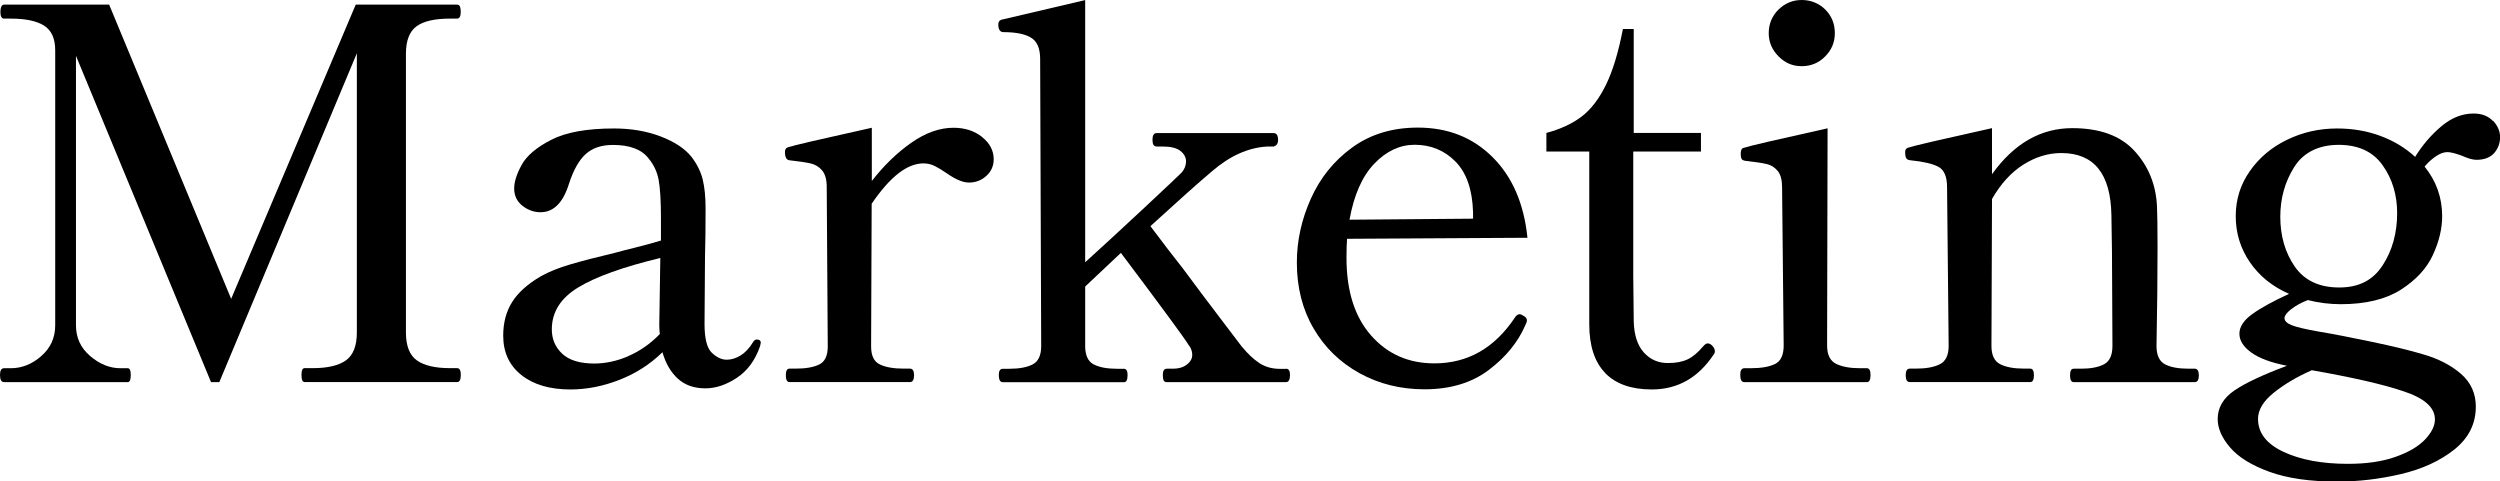 <?xml version="1.0" encoding="UTF-8"?>
<svg id="_レイヤー_2" data-name="レイヤー 2" xmlns="http://www.w3.org/2000/svg" viewBox="0 0 314.28 60.52">
  <defs>
    <style>
      .cls-1 {
        stroke-width: 0px;
      }
    </style>
  </defs>
  <g id="_レイヤー_3" data-name="レイヤー 3">
    <g>
      <path class="cls-1" d="M.52,48.04c-.35,0-.52-.3-.52-.91,0-.56.17-.84.52-.84h.84c1.39,0,2.67-.51,3.83-1.53,1.17-1.02,1.75-2.31,1.75-3.87V6.31c0-1.47-.47-2.5-1.4-3.09s-2.33-.88-4.19-.88h-.84c-.3,0-.46-.28-.46-.85C.06.89.22.58.52.58h13.2l15.34,36.99L44.72.58h12.74c.17,0,.29.08.36.23.06.15.1.38.1.68,0,.56-.15.85-.46.85h-.91c-1.91,0-3.3.32-4.19.97-.89.65-1.33,1.8-1.33,3.45v35.03c0,1.69.46,2.86,1.37,3.51s2.3.98,4.16.98h.91c.3,0,.46.28.46.84,0,.61-.15.91-.46.91h-19.18c-.26,0-.39-.3-.39-.91,0-.56.13-.84.39-.84h1.04c1.86,0,3.25-.33,4.16-.98s1.37-1.82,1.37-3.51V6.7l-17.29,41.34h-1.04L9.55,7.02v33.87c0,1.56.59,2.85,1.79,3.87,1.19,1.02,2.46,1.53,3.8,1.53h.91c.26,0,.39.28.39.84,0,.61-.13.91-.39.91H.52Z"/>
      <path class="cls-1" d="M95.63,43.1l-.07.39c-.61,1.78-1.58,3.11-2.92,4-1.34.89-2.67,1.33-3.96,1.33-1.43,0-2.59-.41-3.48-1.23-.89-.82-1.53-1.93-1.92-3.31-1.56,1.52-3.37,2.68-5.43,3.48-2.06.8-4.11,1.2-6.14,1.2-2.6,0-4.66-.61-6.17-1.82-1.52-1.21-2.28-2.86-2.28-4.94,0-1.65.38-3.06,1.14-4.26.76-1.19,1.96-2.26,3.61-3.22,1-.56,2.23-1.06,3.71-1.49,1.47-.43,3.31-.91,5.52-1.43.78-.22,1.66-.44,2.63-.68.97-.24,2.05-.53,3.22-.88v-2.79c0-2.21-.1-3.82-.29-4.84-.19-1.02-.62-1.92-1.27-2.7-.87-1.13-2.36-1.69-4.48-1.69-1.43,0-2.57.38-3.41,1.14-.84.76-1.55,2-2.11,3.74-.74,2.38-1.93,3.58-3.58,3.58-.82,0-1.58-.27-2.27-.81-.69-.54-1.04-1.27-1.04-2.18,0-.82.31-1.81.94-2.96.63-1.15,1.86-2.2,3.71-3.15,1.84-.95,4.47-1.43,7.9-1.43,2.17,0,4.13.34,5.88,1.01,1.75.67,3.04,1.53,3.87,2.57.69.91,1.16,1.85,1.4,2.83.24.98.36,2.18.36,3.61,0,2.38-.02,4.38-.07,5.98l-.06,8.58c0,1.82.3,3.02.91,3.61.61.58,1.23.88,1.88.88.56,0,1.14-.17,1.72-.52.58-.35,1.12-.91,1.59-1.69.13-.22.28-.33.46-.33.35,0,.52.15.52.46ZM79.02,44.75c1.45-.63,2.76-1.55,3.93-2.76-.04-.26-.07-.65-.07-1.17l.13-8.39c-4.68,1.13-8.12,2.36-10.33,3.71-2.21,1.34-3.31,3.1-3.31,5.27,0,1.21.43,2.23,1.3,3.05.87.82,2.21,1.24,4.03,1.24,1.43,0,2.87-.31,4.32-.94Z"/>
      <path class="cls-1" d="M123.46,17.23c.98.78,1.46,1.71,1.46,2.79,0,.82-.3,1.52-.91,2.08-.61.56-1.34.85-2.21.85-.74,0-1.67-.39-2.79-1.17-.56-.39-1.06-.69-1.5-.91-.43-.22-.91-.33-1.43-.33-2.04,0-4.2,1.69-6.5,5.07l-.07,17.94c0,1.17.37,1.93,1.11,2.27.74.35,1.73.52,2.99.52h.78c.35,0,.52.28.52.84s-.17.85-.52.85h-15.14c-.3,0-.46-.28-.46-.85s.15-.84.46-.84h.78c1.26,0,2.24-.17,2.96-.52.71-.35,1.07-1.1,1.07-2.27l-.13-20.08c0-.91-.2-1.59-.58-2.05-.39-.45-.88-.75-1.46-.88s-1.46-.26-2.63-.39c-.39-.04-.58-.39-.58-1.04,0-.3.11-.5.33-.58.61-.22,4.14-1.04,10.59-2.47v6.69c1.52-1.95,3.17-3.55,4.97-4.81,1.8-1.26,3.56-1.88,5.3-1.88,1.43,0,2.63.39,3.61,1.17Z"/>
      <path class="cls-1" d="M161.65,46.35c.35,0,.52.26.52.78,0,.61-.17.91-.52.91h-14.95c-.22,0-.36-.08-.42-.23-.07-.15-.1-.38-.1-.68,0-.52.17-.78.52-.78h.78c.69,0,1.27-.17,1.72-.52.46-.35.68-.76.68-1.23,0-.43-.15-.85-.46-1.24-.56-.91-3.4-4.77-8.51-11.57l-4.49,4.23v7.48c0,1.17.36,1.94,1.07,2.31.72.37,1.7.55,2.96.55h.84c.3,0,.46.26.46.78,0,.61-.15.91-.46.91h-15.21c-.35,0-.52-.3-.52-.91,0-.52.17-.78.52-.78h.78c1.26,0,2.24-.18,2.96-.55.71-.37,1.07-1.14,1.07-2.31l-.13-36.08c0-1.34-.39-2.24-1.17-2.7-.78-.46-1.93-.68-3.44-.68-.43,0-.65-.33-.65-.98,0-.3.13-.5.39-.58l10.53-2.47v32.96c2.34-2.12,4.84-4.43,7.51-6.92,2.67-2.49,4.21-3.95,4.65-4.39.35-.43.52-.89.52-1.36,0-.52-.24-.96-.71-1.33-.48-.37-1.21-.55-2.21-.55h-.78c-.35,0-.52-.28-.52-.84s.17-.85.52-.85h14.69c.39,0,.58.28.58.85,0,.48-.2.76-.58.84h-.78c-2.38.13-4.7,1.17-6.96,3.12-1.69,1.43-4.27,3.73-7.73,6.89,1.56,2.08,2.92,3.86,4.09,5.33,1.6,2.17,3.07,4.12,4.39,5.85,1.32,1.73,2.31,3.03,2.96,3.9.78.95,1.54,1.67,2.28,2.15.74.48,1.6.71,2.6.71h.71Z"/>
      <path class="cls-1" d="M191.95,40.3c0,.13-.07.32-.2.58-.91,2.12-2.44,4-4.58,5.62-2.14,1.62-4.84,2.44-8.09,2.44-2.99,0-5.71-.67-8.16-2.02s-4.38-3.22-5.78-5.62c-1.41-2.4-2.11-5.17-2.11-8.29,0-2.73.58-5.4,1.76-8.03,1.17-2.62,2.9-4.77,5.2-6.44,2.3-1.67,5.05-2.5,8.25-2.5,3.77,0,6.9,1.23,9.39,3.71,2.49,2.47,3.95,5.85,4.39,10.14l-22.68.13c-.04.52-.07,1.32-.07,2.4,0,4.16,1.03,7.41,3.09,9.75,2.06,2.34,4.71,3.51,7.96,3.51,4.2,0,7.58-1.93,10.14-5.79.17-.26.37-.39.58-.39.13,0,.33.09.58.26.22.13.33.3.33.52ZM172.77,20.57c-1.52,1.58-2.56,3.93-3.12,7.05l15.53-.13v-.84c-.09-2.82-.82-4.93-2.21-6.34-1.39-1.41-3.1-2.11-5.13-2.11-1.86,0-3.55.79-5.07,2.37Z"/>
      <path class="cls-1" d="M201.81,46.9c-1.34-1.36-2.02-3.41-2.02-6.14v-21.71h-5.39v-2.34c1.78-.48,3.25-1.16,4.42-2.05,1.17-.89,2.19-2.21,3.05-3.96.87-1.76,1.58-4.11,2.15-7.05h1.36v13.06h8.45v2.34h-8.51v15.67l.06,5.66c.04,1.73.47,3.04,1.27,3.93.8.89,1.81,1.33,3.02,1.33,1,0,1.82-.15,2.47-.46.65-.3,1.3-.85,1.95-1.62.22-.26.41-.39.58-.39.22,0,.42.11.62.33.19.22.29.43.29.65,0,.17-.04.3-.13.39-1.95,2.95-4.55,4.42-7.8,4.42-2.56,0-4.51-.68-5.85-2.05Z"/>
      <path class="cls-1" d="M219.29,48.04c-.35,0-.52-.3-.52-.91,0-.56.17-.84.52-.84h.78c1.3,0,2.32-.17,3.05-.52.74-.35,1.11-1.13,1.11-2.34l-.2-19.89c0-.91-.18-1.59-.55-2.05-.37-.45-.84-.75-1.43-.88-.58-.13-1.46-.26-2.63-.39-.26-.04-.42-.13-.49-.26-.06-.13-.1-.32-.1-.58,0-.22.02-.39.07-.52.04-.13.13-.22.26-.26.61-.22,4.14-1.04,10.59-2.47l-.06,27.3c0,1.17.38,1.94,1.14,2.31.76.37,1.76.55,3.02.55h.84c.3,0,.46.28.46.84,0,.61-.15.91-.46.91h-15.41ZM223.58,7.08c-.82-.82-1.23-1.8-1.23-2.92s.41-2.16,1.23-2.96c.82-.8,1.8-1.2,2.92-1.2s2.16.4,2.96,1.2c.8.8,1.2,1.79,1.2,2.96s-.4,2.1-1.2,2.92c-.8.82-1.79,1.24-2.96,1.24s-2.1-.41-2.92-1.24Z"/>
      <path class="cls-1" d="M275.9,46.35c.35,0,.52.28.52.84s-.17.85-.52.85h-15.21c-.3,0-.46-.28-.46-.85s.15-.84.46-.84h.91c1.21,0,2.18-.18,2.89-.55.71-.37,1.07-1.14,1.07-2.31l-.06-11.9-.07-4.55c-.09-5.2-2.19-7.8-6.3-7.8-1.65,0-3.24.49-4.78,1.46-1.54.98-2.85,2.42-3.93,4.32l-.07,18.46c0,1.17.37,1.94,1.11,2.31.74.37,1.73.55,2.99.55h.78c.3,0,.46.28.46.84s-.15.85-.46.85h-15.14c-.35,0-.52-.28-.52-.85s.17-.84.52-.84h.78c1.26,0,2.25-.18,2.99-.55.74-.37,1.11-1.14,1.11-2.31l-.2-19.96c0-1.3-.36-2.15-1.07-2.54s-1.92-.67-3.61-.84c-.26-.04-.42-.15-.49-.33-.07-.17-.1-.41-.1-.71,0-.26.11-.43.33-.52.61-.22,4.14-1.04,10.59-2.47v5.79c2.77-3.86,6.13-5.79,10.08-5.79,3.47,0,6.08.95,7.83,2.86,1.75,1.91,2.7,4.23,2.83,6.96.04.87.07,2.58.07,5.14,0,3.51-.04,7.65-.13,12.42,0,1.17.36,1.94,1.07,2.31.71.37,1.7.55,2.96.55h.78Z"/>
      <path class="cls-1" d="M313.41,15.18c.58.63.88,1.31.88,2.05,0,.78-.25,1.45-.75,2.02-.5.56-1.25.84-2.24.84-.43,0-1.04-.17-1.82-.52-.82-.3-1.43-.45-1.82-.45-.43,0-.91.17-1.43.52-.52.35-1,.78-1.43,1.3,1.47,1.82,2.21,3.9,2.21,6.24,0,1.56-.39,3.19-1.17,4.88-.78,1.69-2.12,3.14-4.03,4.36-1.91,1.21-4.42,1.82-7.54,1.82-1.39,0-2.77-.17-4.16-.52-.87.35-1.57.74-2.11,1.17-.54.43-.81.8-.81,1.1,0,.35.29.64.88.88.58.24,1.72.51,3.41.81,1.82.3,4.06.74,6.73,1.3,2.66.56,4.8,1.08,6.4,1.56,1.95.56,3.54,1.39,4.78,2.47,1.23,1.08,1.85,2.45,1.85,4.1,0,2.17-.9,3.96-2.7,5.4-1.8,1.43-4.04,2.46-6.73,3.09-2.69.63-5.35.94-8,.94-3.42,0-6.26-.41-8.52-1.23-2.25-.82-3.9-1.84-4.94-3.06-1.04-1.21-1.56-2.4-1.56-3.57,0-1.43.69-2.62,2.08-3.58,1.39-.95,3.6-1.99,6.63-3.12-1.99-.39-3.49-.94-4.48-1.66-1-.72-1.5-1.51-1.5-2.37s.54-1.69,1.62-2.47c1.08-.78,2.62-1.62,4.62-2.54-2.08-.91-3.72-2.23-4.91-3.96-1.19-1.73-1.79-3.66-1.79-5.79s.58-3.96,1.75-5.65,2.73-3.01,4.68-3.96c1.95-.95,4.05-1.43,6.31-1.43,1.95,0,3.77.31,5.46.94,1.69.63,3.14,1.51,4.35,2.63.91-1.47,2-2.75,3.28-3.83,1.28-1.08,2.63-1.62,4.06-1.62,1.04,0,1.85.31,2.44.94ZM302,49.14c-2.43-.82-6.22-1.69-11.38-2.6-1.86.82-3.46,1.77-4.78,2.83-1.32,1.06-1.98,2.16-1.98,3.28,0,1.78,1.07,3.16,3.22,4.16,2.14,1,4.84,1.5,8.09,1.5,2.34,0,4.33-.29,5.98-.88,1.65-.58,2.88-1.31,3.71-2.18.82-.87,1.24-1.71,1.24-2.53,0-1.52-1.37-2.71-4.1-3.58ZM299.53,33.35c1.21-1.86,1.82-4.05,1.82-6.56,0-2.3-.61-4.3-1.82-6.01-1.21-1.71-3.05-2.57-5.53-2.57s-4.42.93-5.59,2.79c-1.17,1.86-1.75,3.94-1.75,6.24,0,2.43.61,4.52,1.82,6.27,1.21,1.75,3.08,2.63,5.59,2.63s4.25-.93,5.46-2.79Z"/>
    </g>
  </g>
</svg>